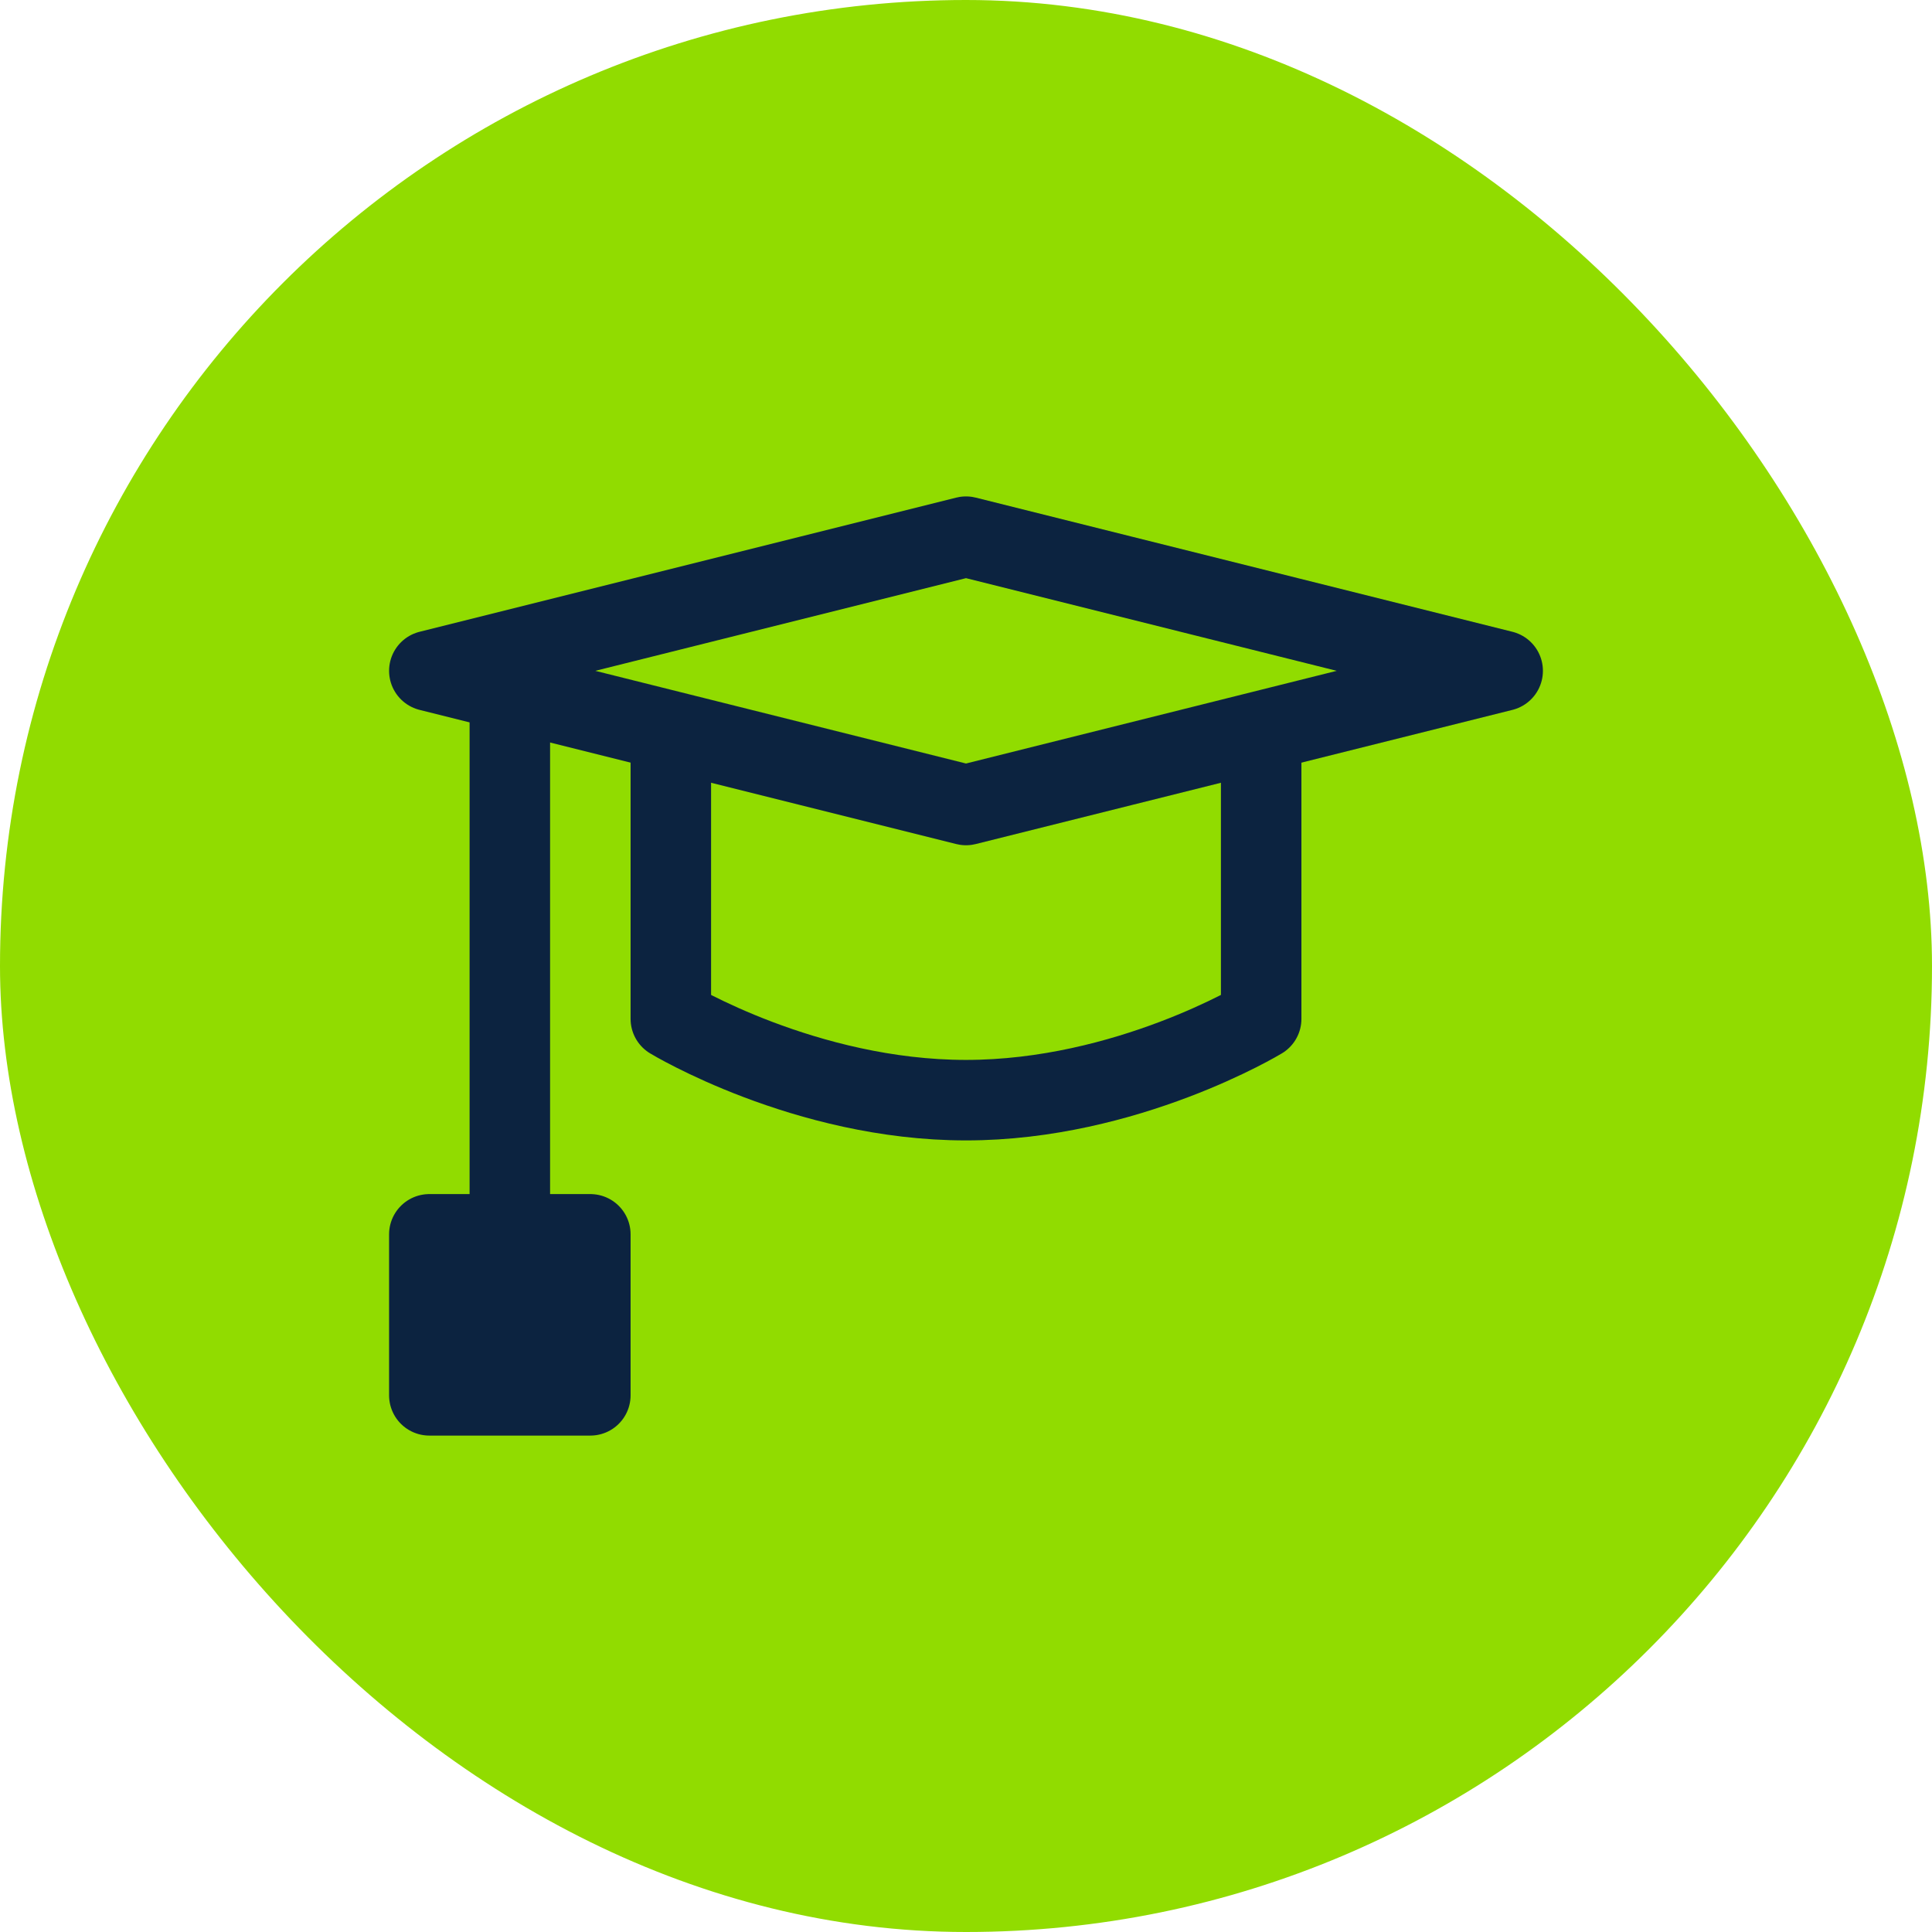 <svg xmlns="http://www.w3.org/2000/svg" width="72" height="72" viewBox="0 0 72 72" fill="none"><rect width="72" height="72" rx="36" fill="#91DC00"></rect><path d="M16 25L36 20L56 25L36 30L16 25Z" stroke="#0C2340" stroke-width="3" stroke-linecap="round" stroke-linejoin="round"></path><path d="M25 28V37.97C25 37.97 30 41 36 41C42 41 47 37.97 47 37.97V28M19 26V48" stroke="#0C2340" stroke-width="3" stroke-linecap="round" stroke-linejoin="round"></path><path d="M16 46H22V52H16V46Z" fill="#0C2340" stroke="#0C2340" stroke-width="3" stroke-linecap="round" stroke-linejoin="round"></path></svg>